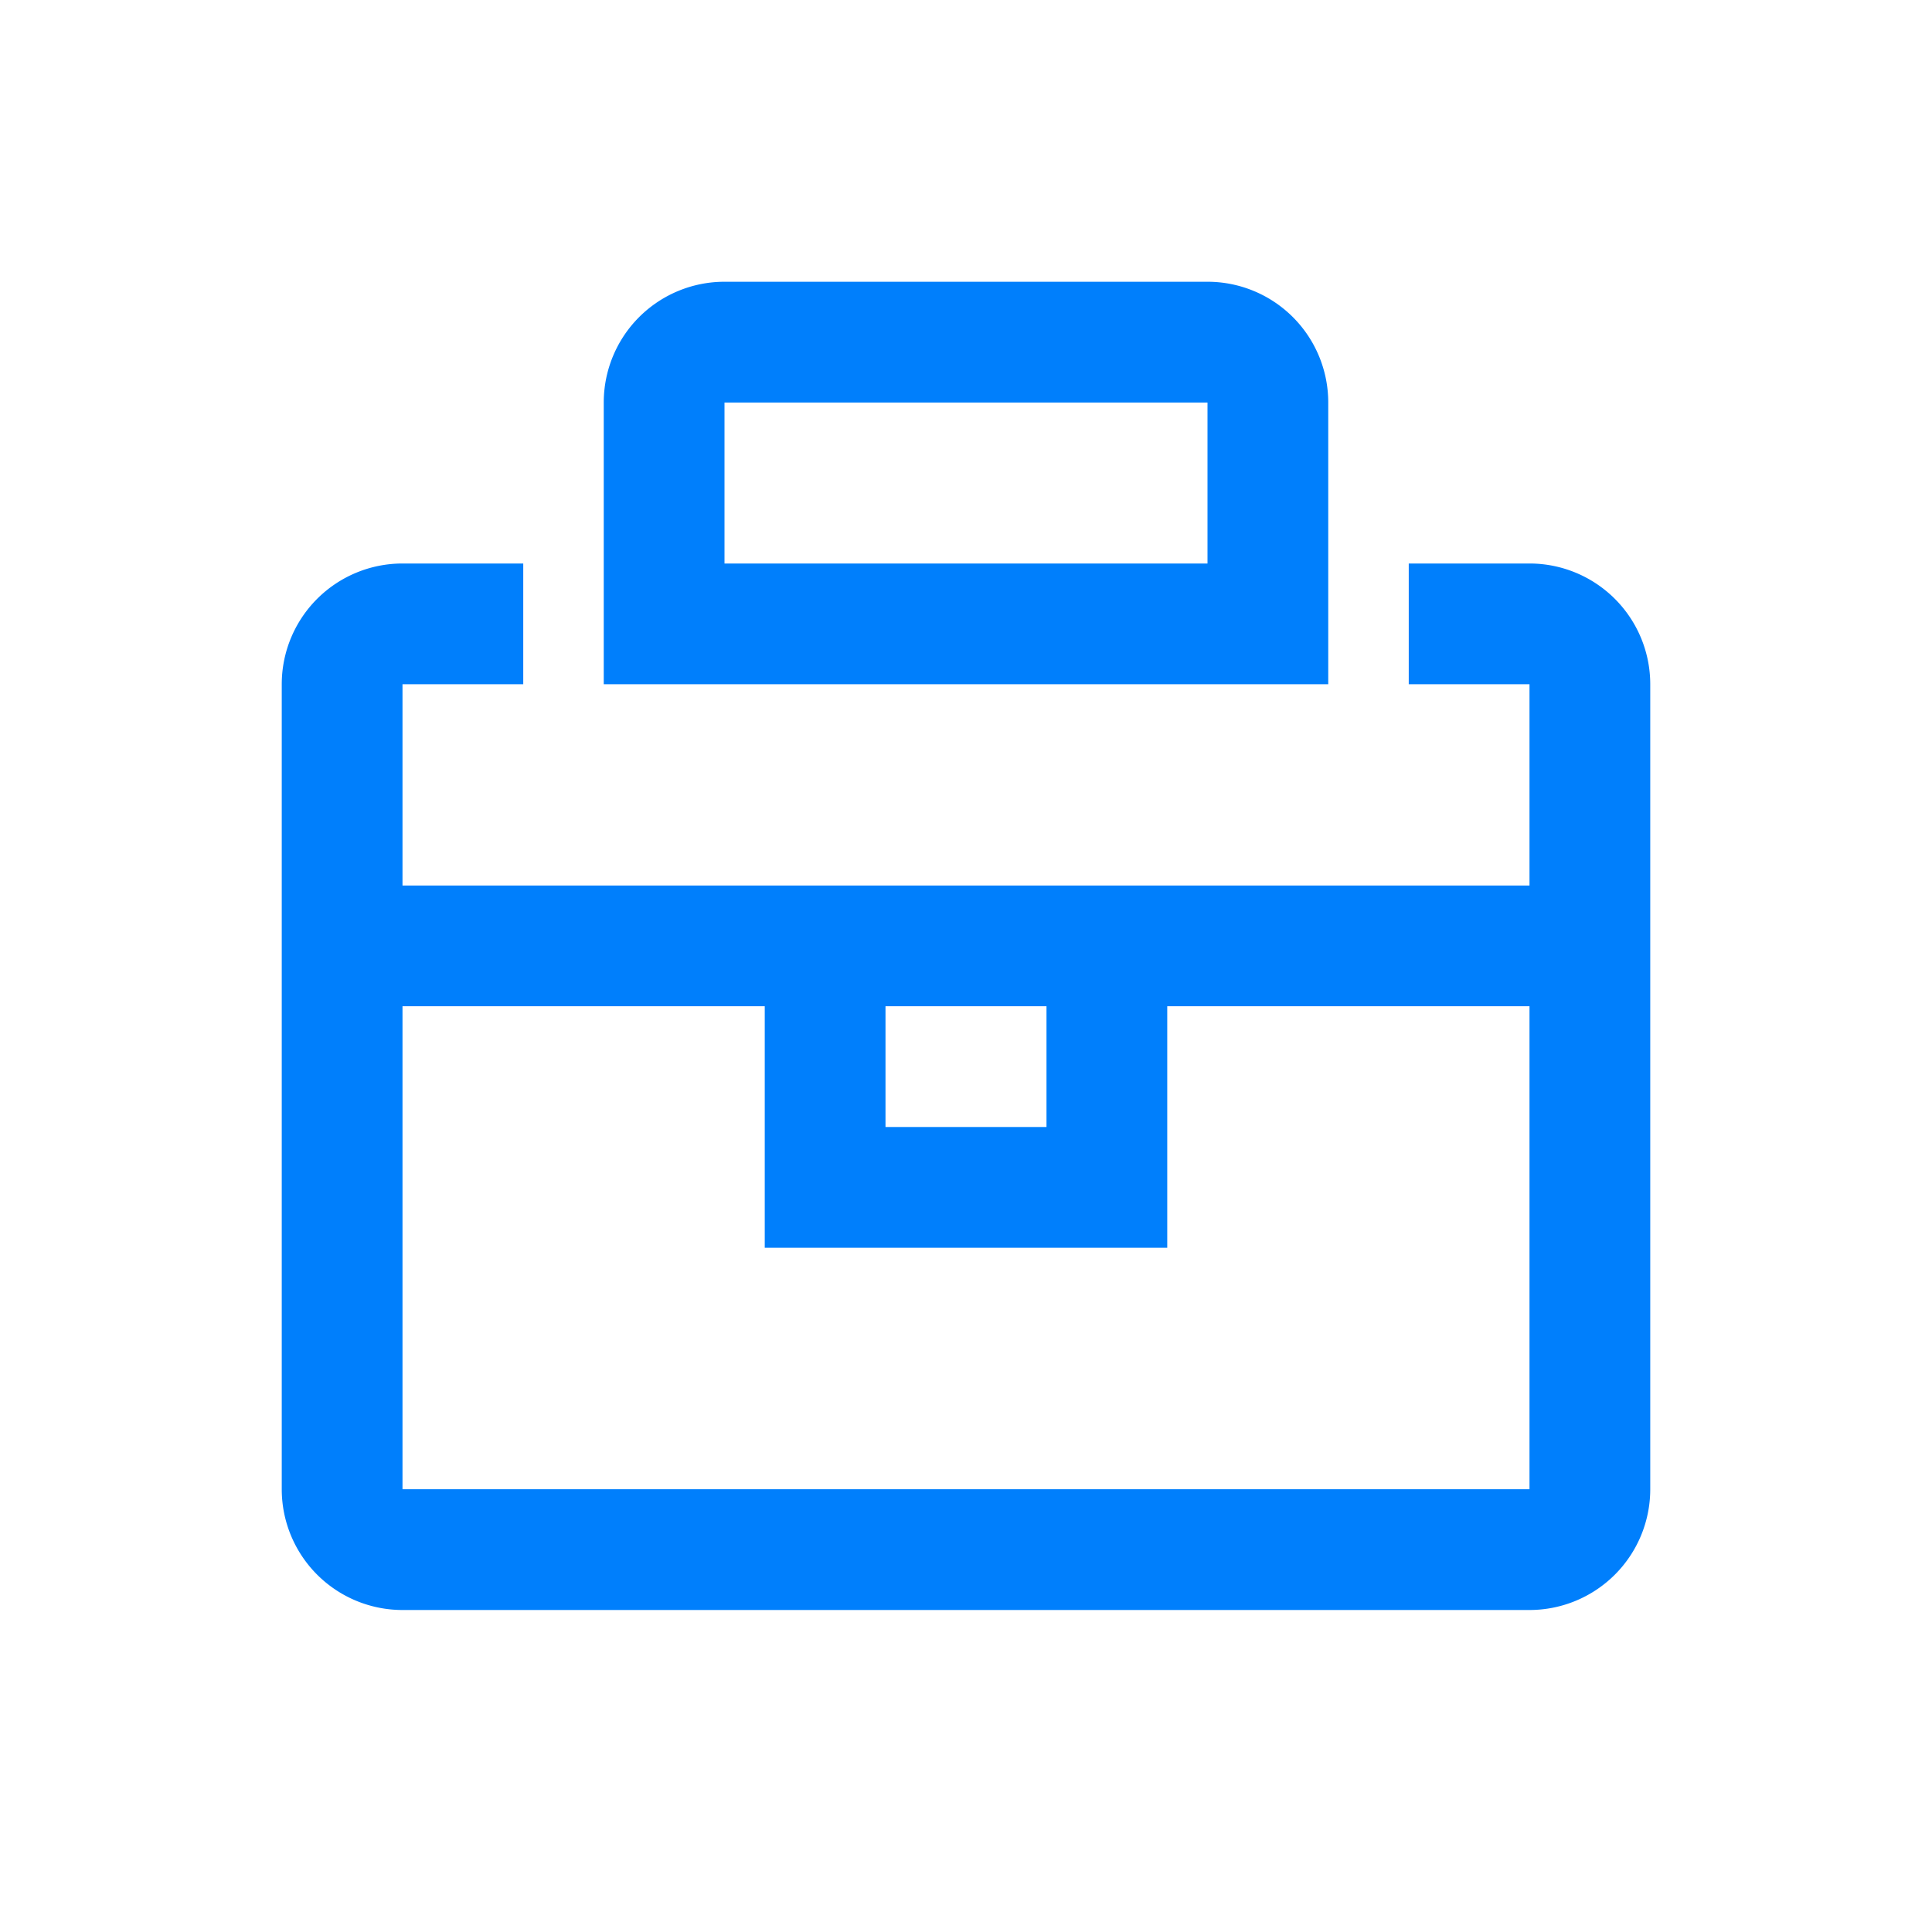<?xml version="1.0" standalone="no"?><!DOCTYPE svg PUBLIC "-//W3C//DTD SVG 1.1//EN" "http://www.w3.org/Graphics/SVG/1.1/DTD/svg11.dtd"><svg t="1675997274773" class="icon" viewBox="0 0 1024 1024" version="1.1" xmlns="http://www.w3.org/2000/svg" p-id="6971" xmlns:xlink="http://www.w3.org/1999/xlink" width="200" height="200"><path d="M277.333 298.667v64h-64v106.667h597.333v-106.667h-64v-64h64a64 64 0 0 1 64 64v426.667a64 64 0 0 1-64 64H213.333a64 64 0 0 1-64-64V362.667a64 64 0 0 1 64-64h64z m533.333 234.667h-192v128H405.333v-128h-192v256h597.333V533.333z m-256 0h-85.333v64h85.333v-64z m85.333-384a64 64 0 0 1 64 64v149.333H320v-149.333a64 64 0 0 1 64-64h256z m0 64H384v85.333h256v-85.333z" fill="#007FFC" p-id="6972"></path></svg>